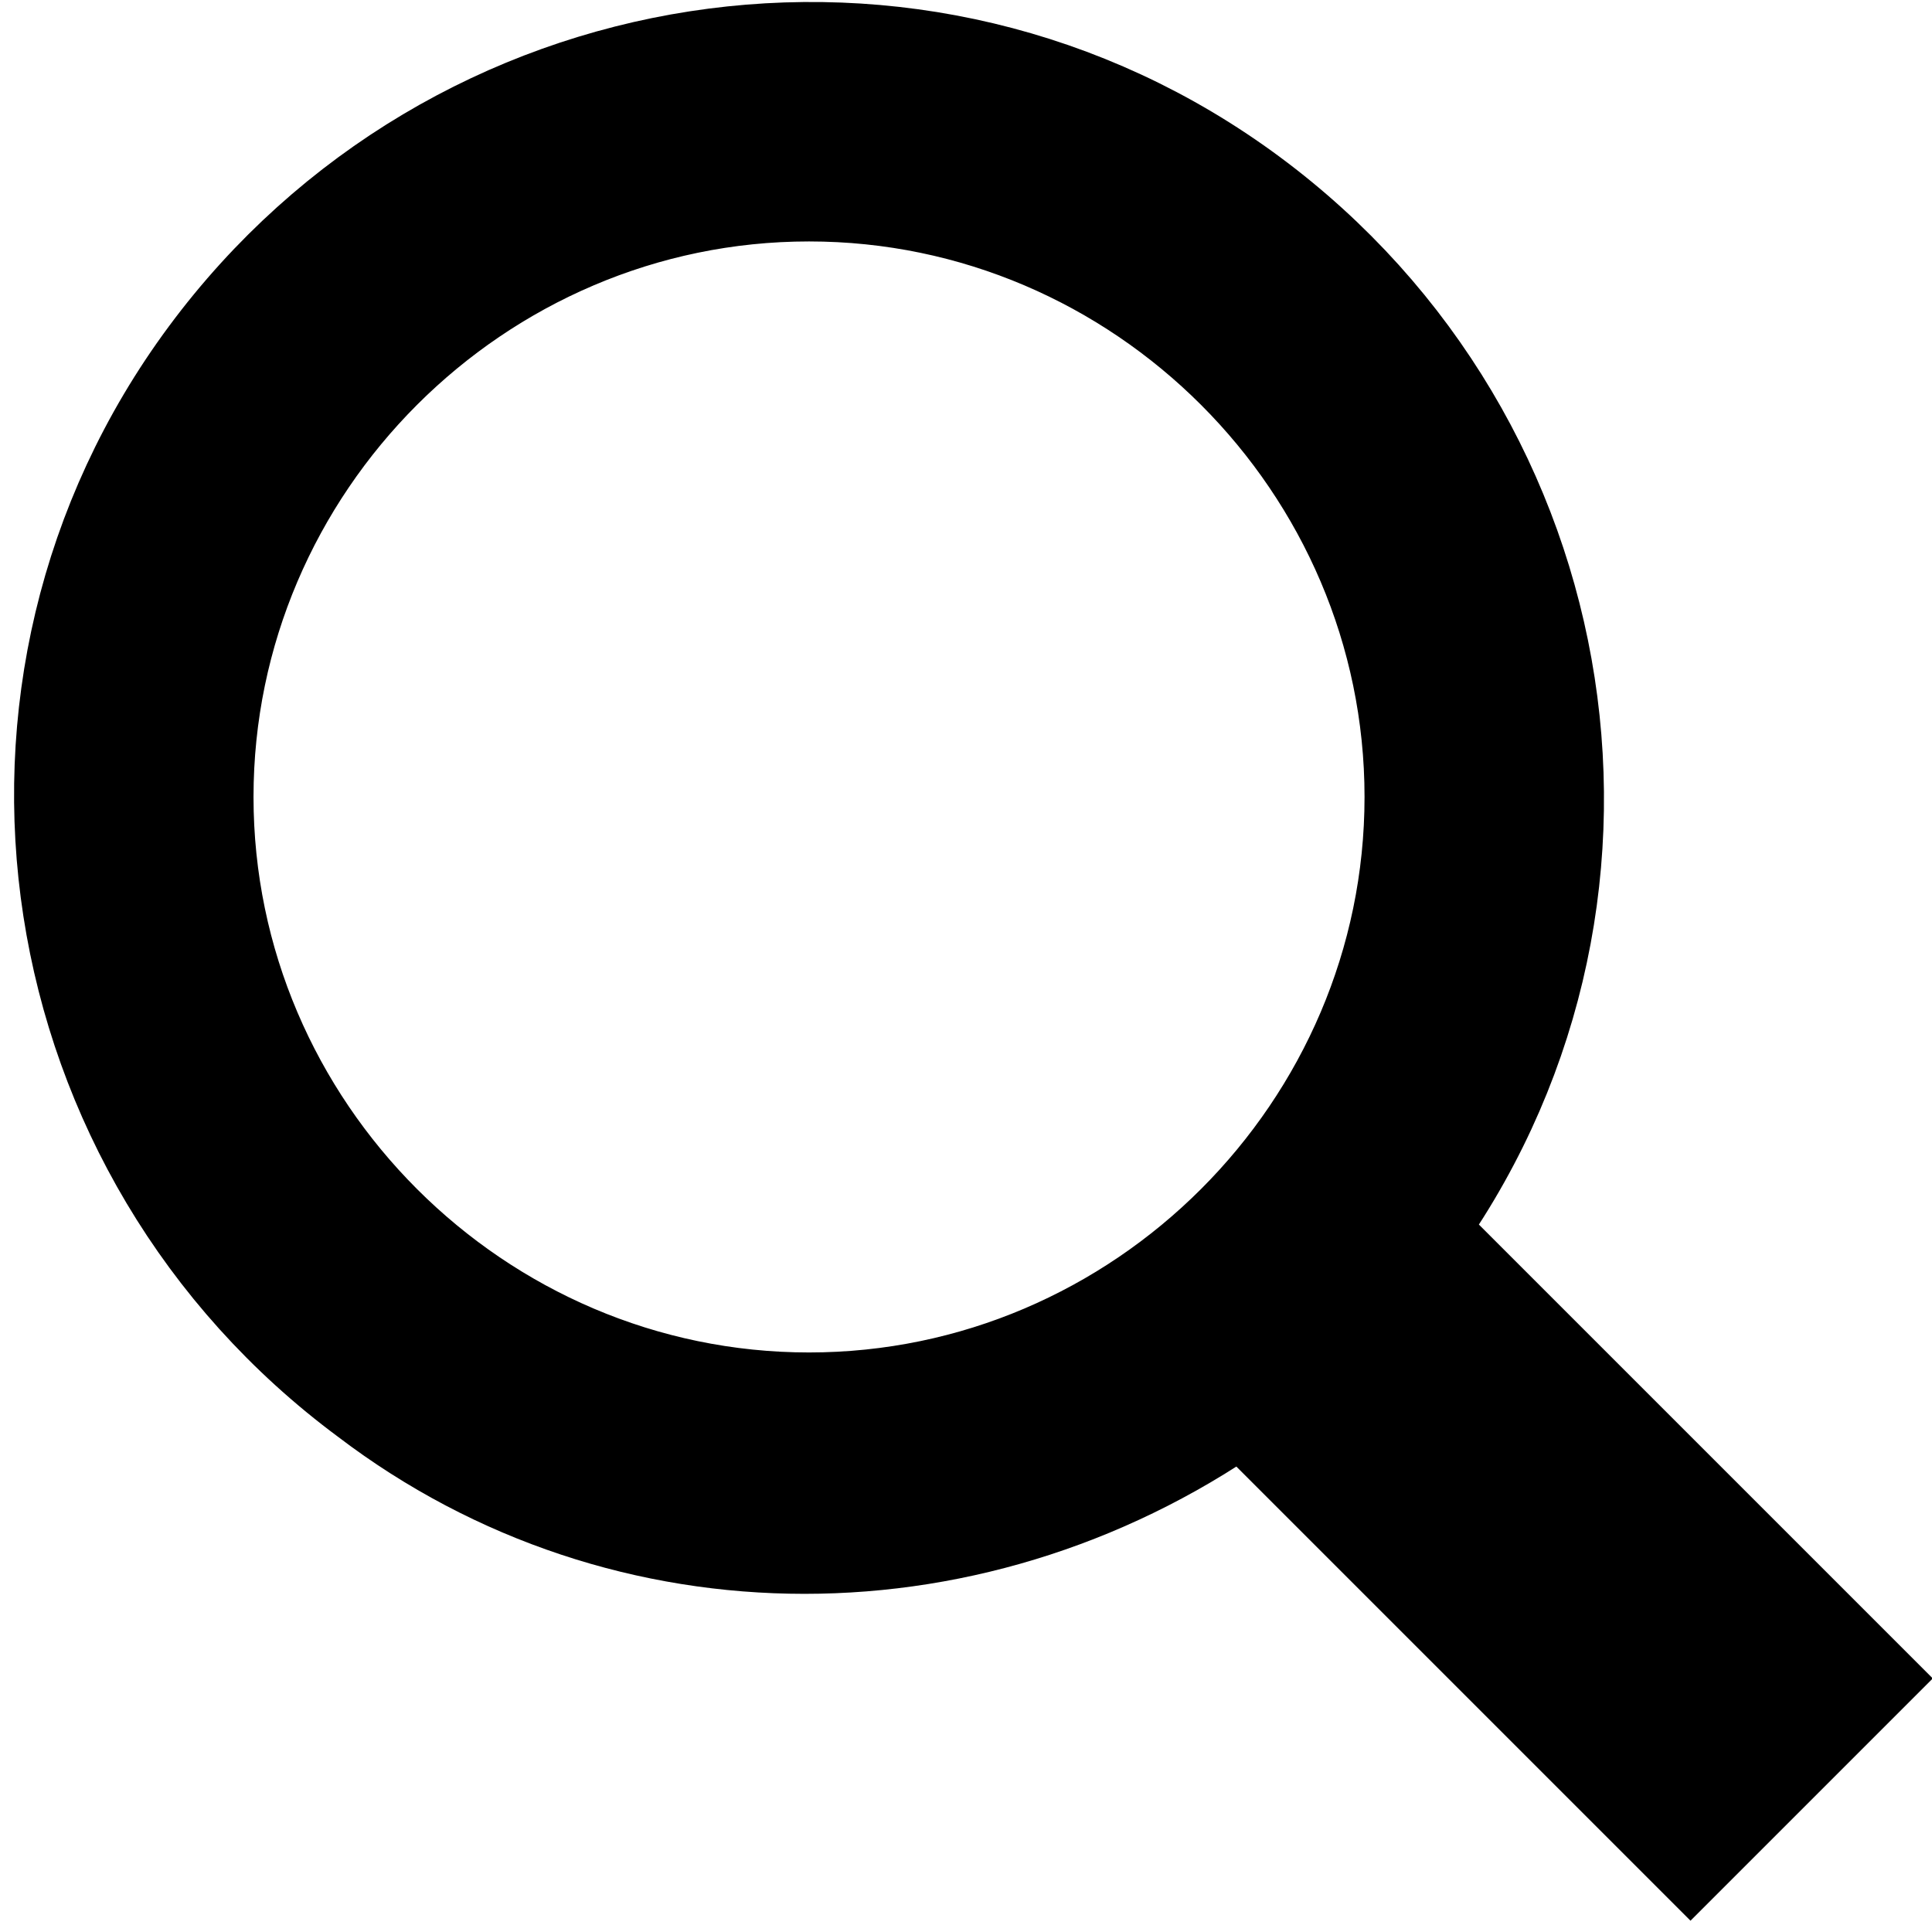 <?xml version="1.0" encoding="utf-8"?>
<!-- Generator: Adobe Illustrator 26.0.1, SVG Export Plug-In . SVG Version: 6.00 Build 0)  -->
<svg version="1.1" id="Layer_1" xmlns="http://www.w3.org/2000/svg" xmlns:xlink="http://www.w3.org/1999/xlink" x="0px" y="0px"
	 viewBox="0 0 16 16" style="enable-background:new 0 0 16 16;" xml:space="preserve">
<style type="text/css">
	.st0{stroke:#000000;stroke-width:0.999;stroke-linecap:square;stroke-miterlimit:9.992;}
</style>
<path class="st0" d="M15.3,13.9l-3.6-3.6l-0.1-0.1l0,0c2-2.7,1.4-6.5-1.3-8.5S3.8,0.3,1.8,3s-1.4,6.5,1.3,8.5c2.1,1.6,5,1.6,7.2,0
	l0,0l0.1,0.1l3.6,3.6L15.3,13.9z M11.8,6.6c0,2.8-2.3,5.1-5.1,5.1S1.6,9.4,1.6,6.6s2.3-5.1,5.1-5.1S11.8,3.8,11.8,6.6z"/>
</svg>
